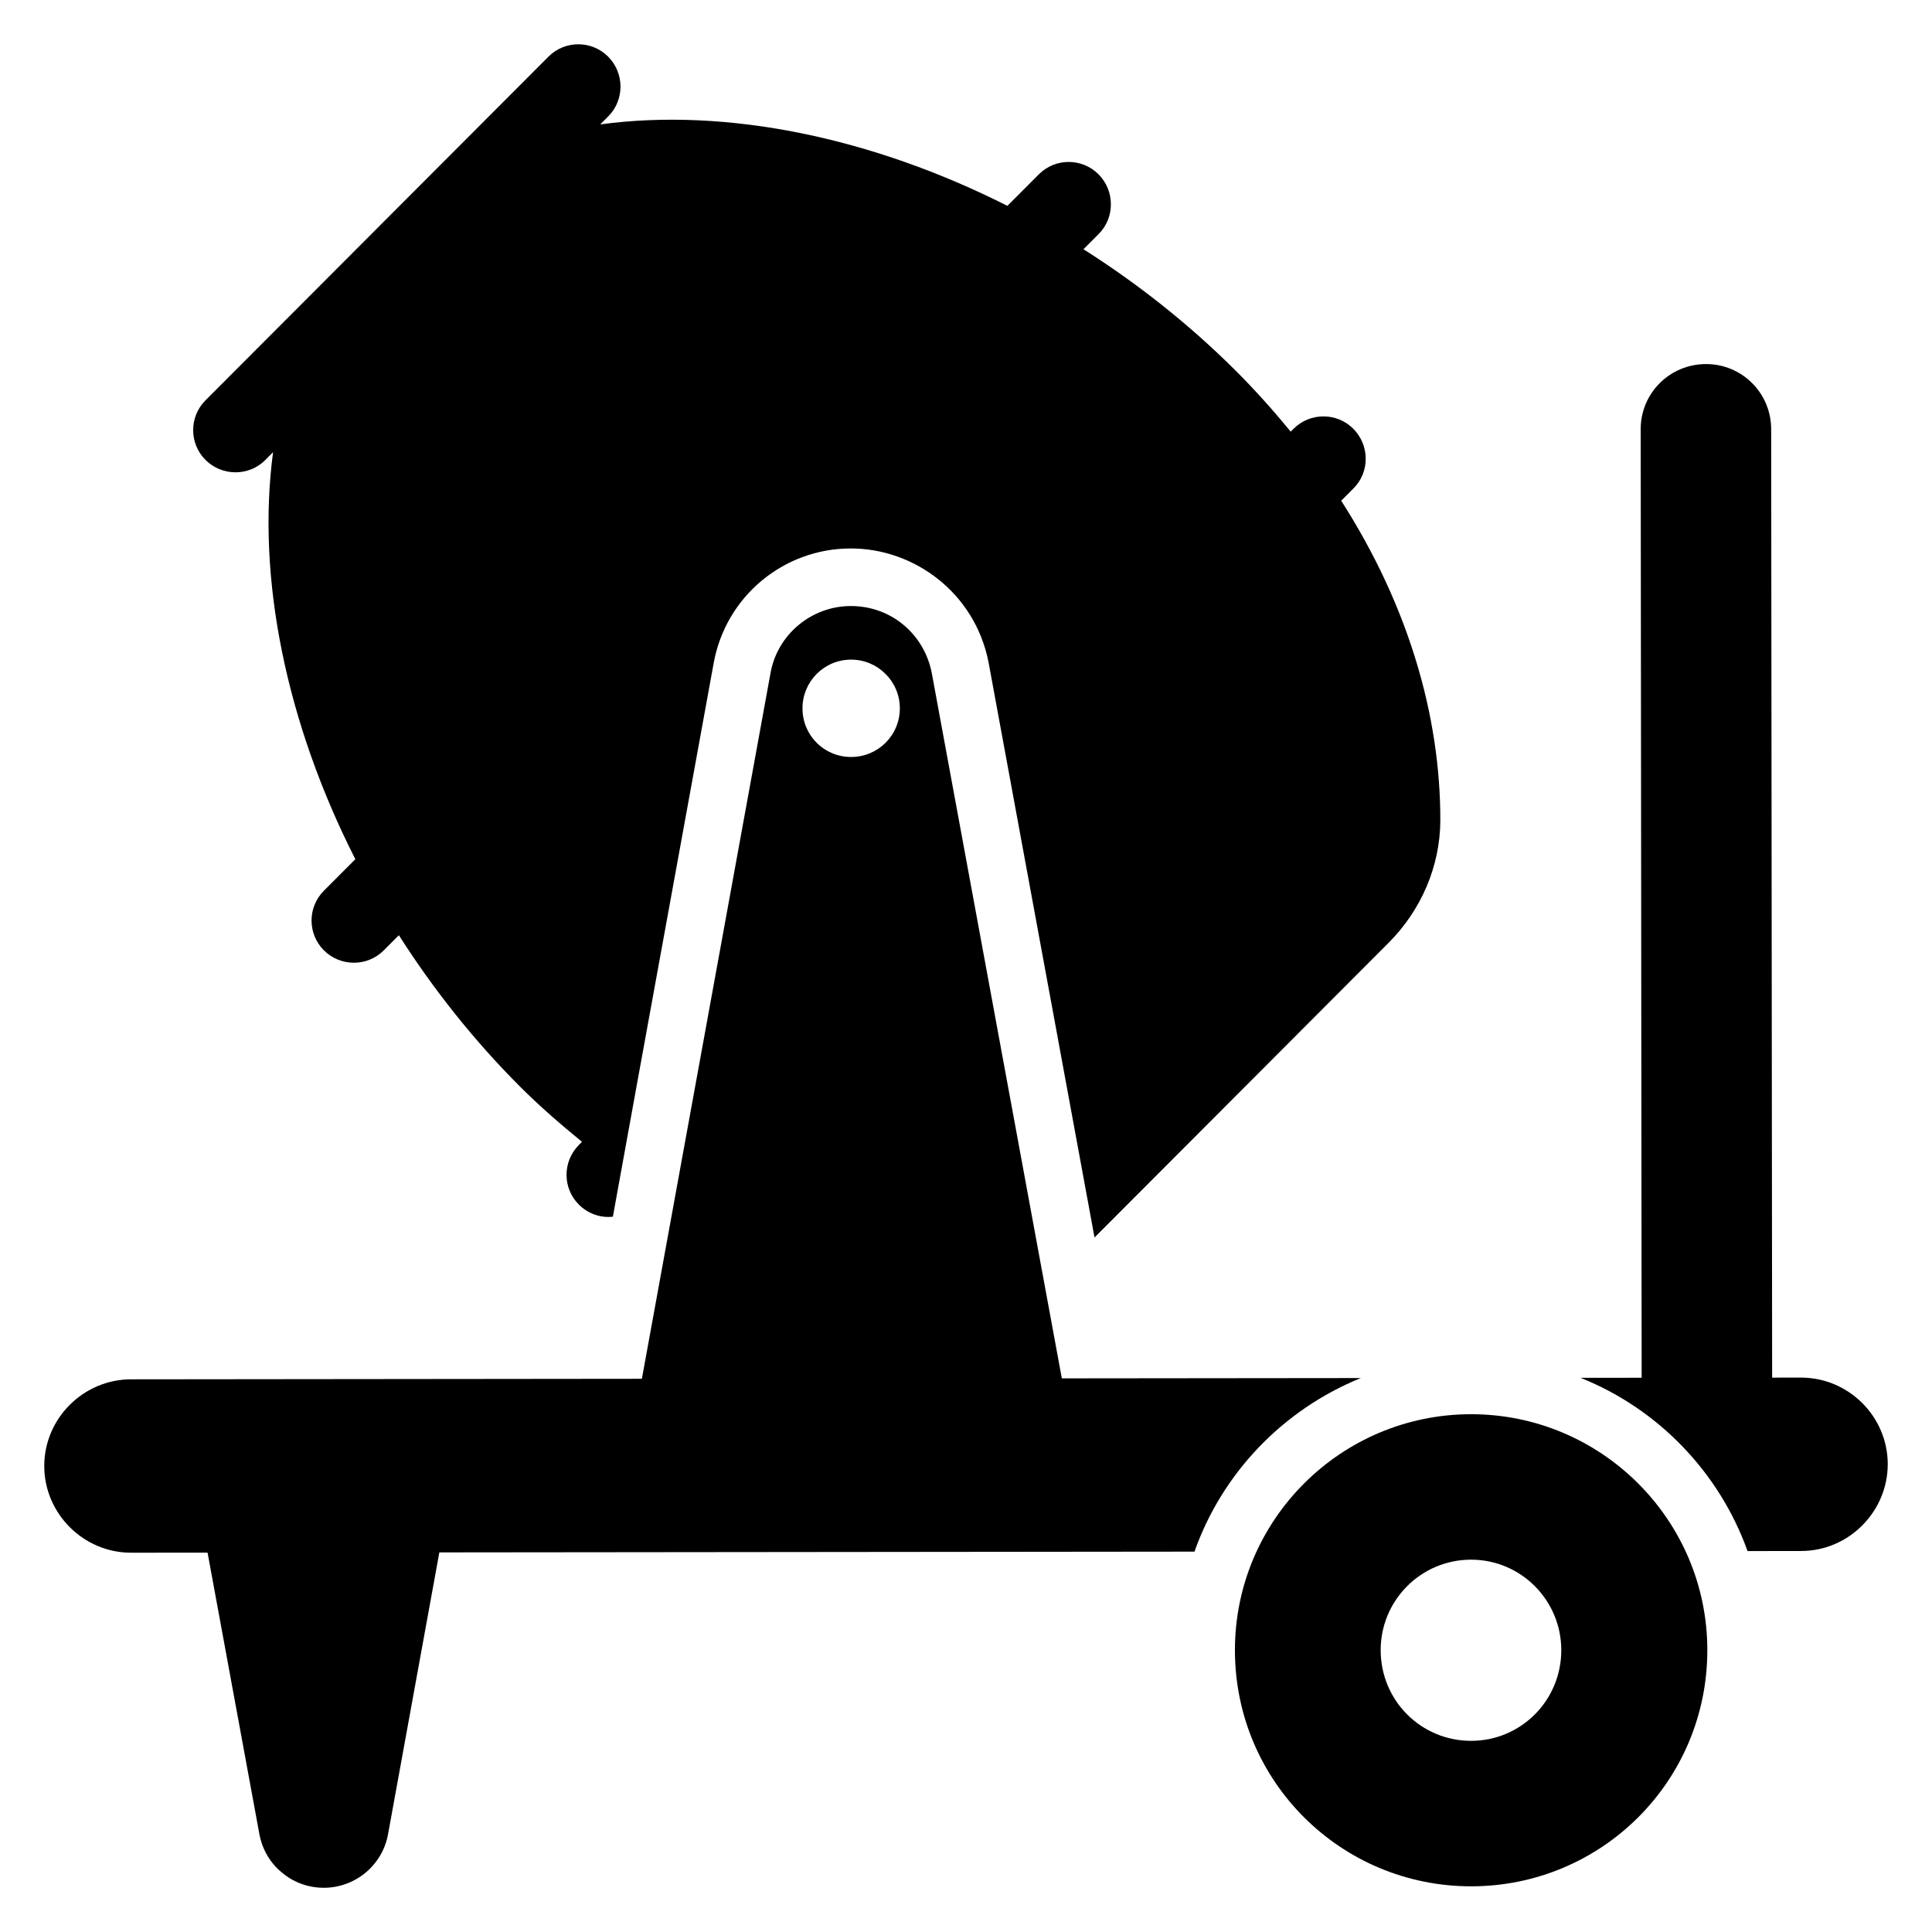 <?xml version="1.0" encoding="UTF-8"?>
<!-- Uploaded to: ICON Repo, www.iconrepo.com, Generator: ICON Repo Mixer Tools -->
<svg fill="#000000" width="800px" height="800px" version="1.1" viewBox="144 144 512 512" xmlns="http://www.w3.org/2000/svg">
 <g>
  <path d="m214.3 265.91 2.066-2.07c-4.457 33.484 3.613 72.051 21.805 107.86l-8.348 8.363c-4.348 4.359-4.344 11.438 0.016 15.789 4.359 4.348 11.484 4.391 15.836 0.031l4.031-4.039c9.145 14.344 19.93 27.961 32.254 40.262 5.273 5.262 10.773 9.988 16.273 14.488l-0.84 0.84c-4.348 4.434-4.34 11.453 0.016 15.801 2.445 2.441 5.805 3.582 9.012 3.195l6.223-34.281 20.496-112.46c3.188-17.562 18.441-30.324 36.305-30.344 16.93-0.016 32.914 11.855 36.52 30.113 15.816 85.832 17.449 94.688 16.008 86.859 2.434 13.211 6.254 33.969 12.086 65.629l77.934-78.094c8.617-8.637 13.645-20.242 13.707-32.379 0.047-27.863-8.531-57.09-26.27-84.781l3.281-3.285c4.348-4.356 4.262-11.453-0.094-15.801s-11.453-4.34-15.801 0.016l-0.762 0.766c-4.512-5.492-9.324-10.906-14.598-16.168-12.324-12.297-25.965-23.055-40.324-32.172l4.031-4.039c4.348-4.359 4.293-11.484-0.062-15.836-4.359-4.348-11.438-4.34-15.789 0.016l-8.344 8.363c-35.844-18.121-74.426-26.113-107.9-21.586l2.137-2.141c4.348-4.359 4.293-11.484-0.062-15.836-4.359-4.348-11.438-4.34-15.789 0.016l-90.906 91.094c-4.348 4.359-4.344 11.438 0.016 15.789 4.356 4.348 11.484 4.387 15.836 0.027z"/>
  <path d="m504.63 509.2-79.234 0.082-34.465-186.91c-1.941-10.098-10.555-17.773-21.469-17.766-10.383 0.012-19.457 7.5-21.277 17.809l-34.082 186.98-135.42 0.141c-12.445 0.008-22.969 10.246-22.957 22.996 0.012 12.594 10.406 22.965 23 22.953l20.277-0.02 13.75 74.684c0.785 4.09 2.93 7.656 5.981 10.121 2.988 2.527 6.883 4.016 11.102 4.012 8.309-0.008 15.508-5.988 16.992-14.168l13.602-74.711 200.12-0.203c7.383-20.926 23.551-37.66 44.074-46zm-135.05-164.59c-7.176 0.008-12.906-5.711-12.914-12.887-0.008-7.098 5.711-12.906 12.887-12.914 7.098-0.008 12.906 5.789 12.914 12.887 0.008 7.176-5.789 12.906-12.887 12.914z"/>
  <path d="m644.27 532.03c0.012 12.441-10.207 22.988-22.953 23l-14.199 0.016c-7.504-20.906-23.703-37.684-44.246-45.91l16.184-0.016-0.258-251.37c-0.012-9.543 7.691-17.258 17.309-17.27 9.543-0.012 17.258 7.691 17.27 17.234l0.258 251.37 7.633-0.008c12.598-0.012 22.992 10.281 23.004 22.953z"/>
  <path d="m533.8 518.78c-34.504 0.035-62.566 28.078-62.531 62.582 0.035 34.809 28.156 62.566 62.66 62.531 34.504-0.035 62.566-27.852 62.531-62.66-0.039-34.5-28.156-62.488-62.66-62.453zm0.086 86.562c-13.281 0.016-23.98-10.664-23.992-24.02-0.016-13.207 10.664-23.98 23.945-23.992 13.207-0.016 23.902 10.738 23.918 23.945 0.012 13.355-10.664 24.055-23.871 24.066z"/>
 </g>
</svg>